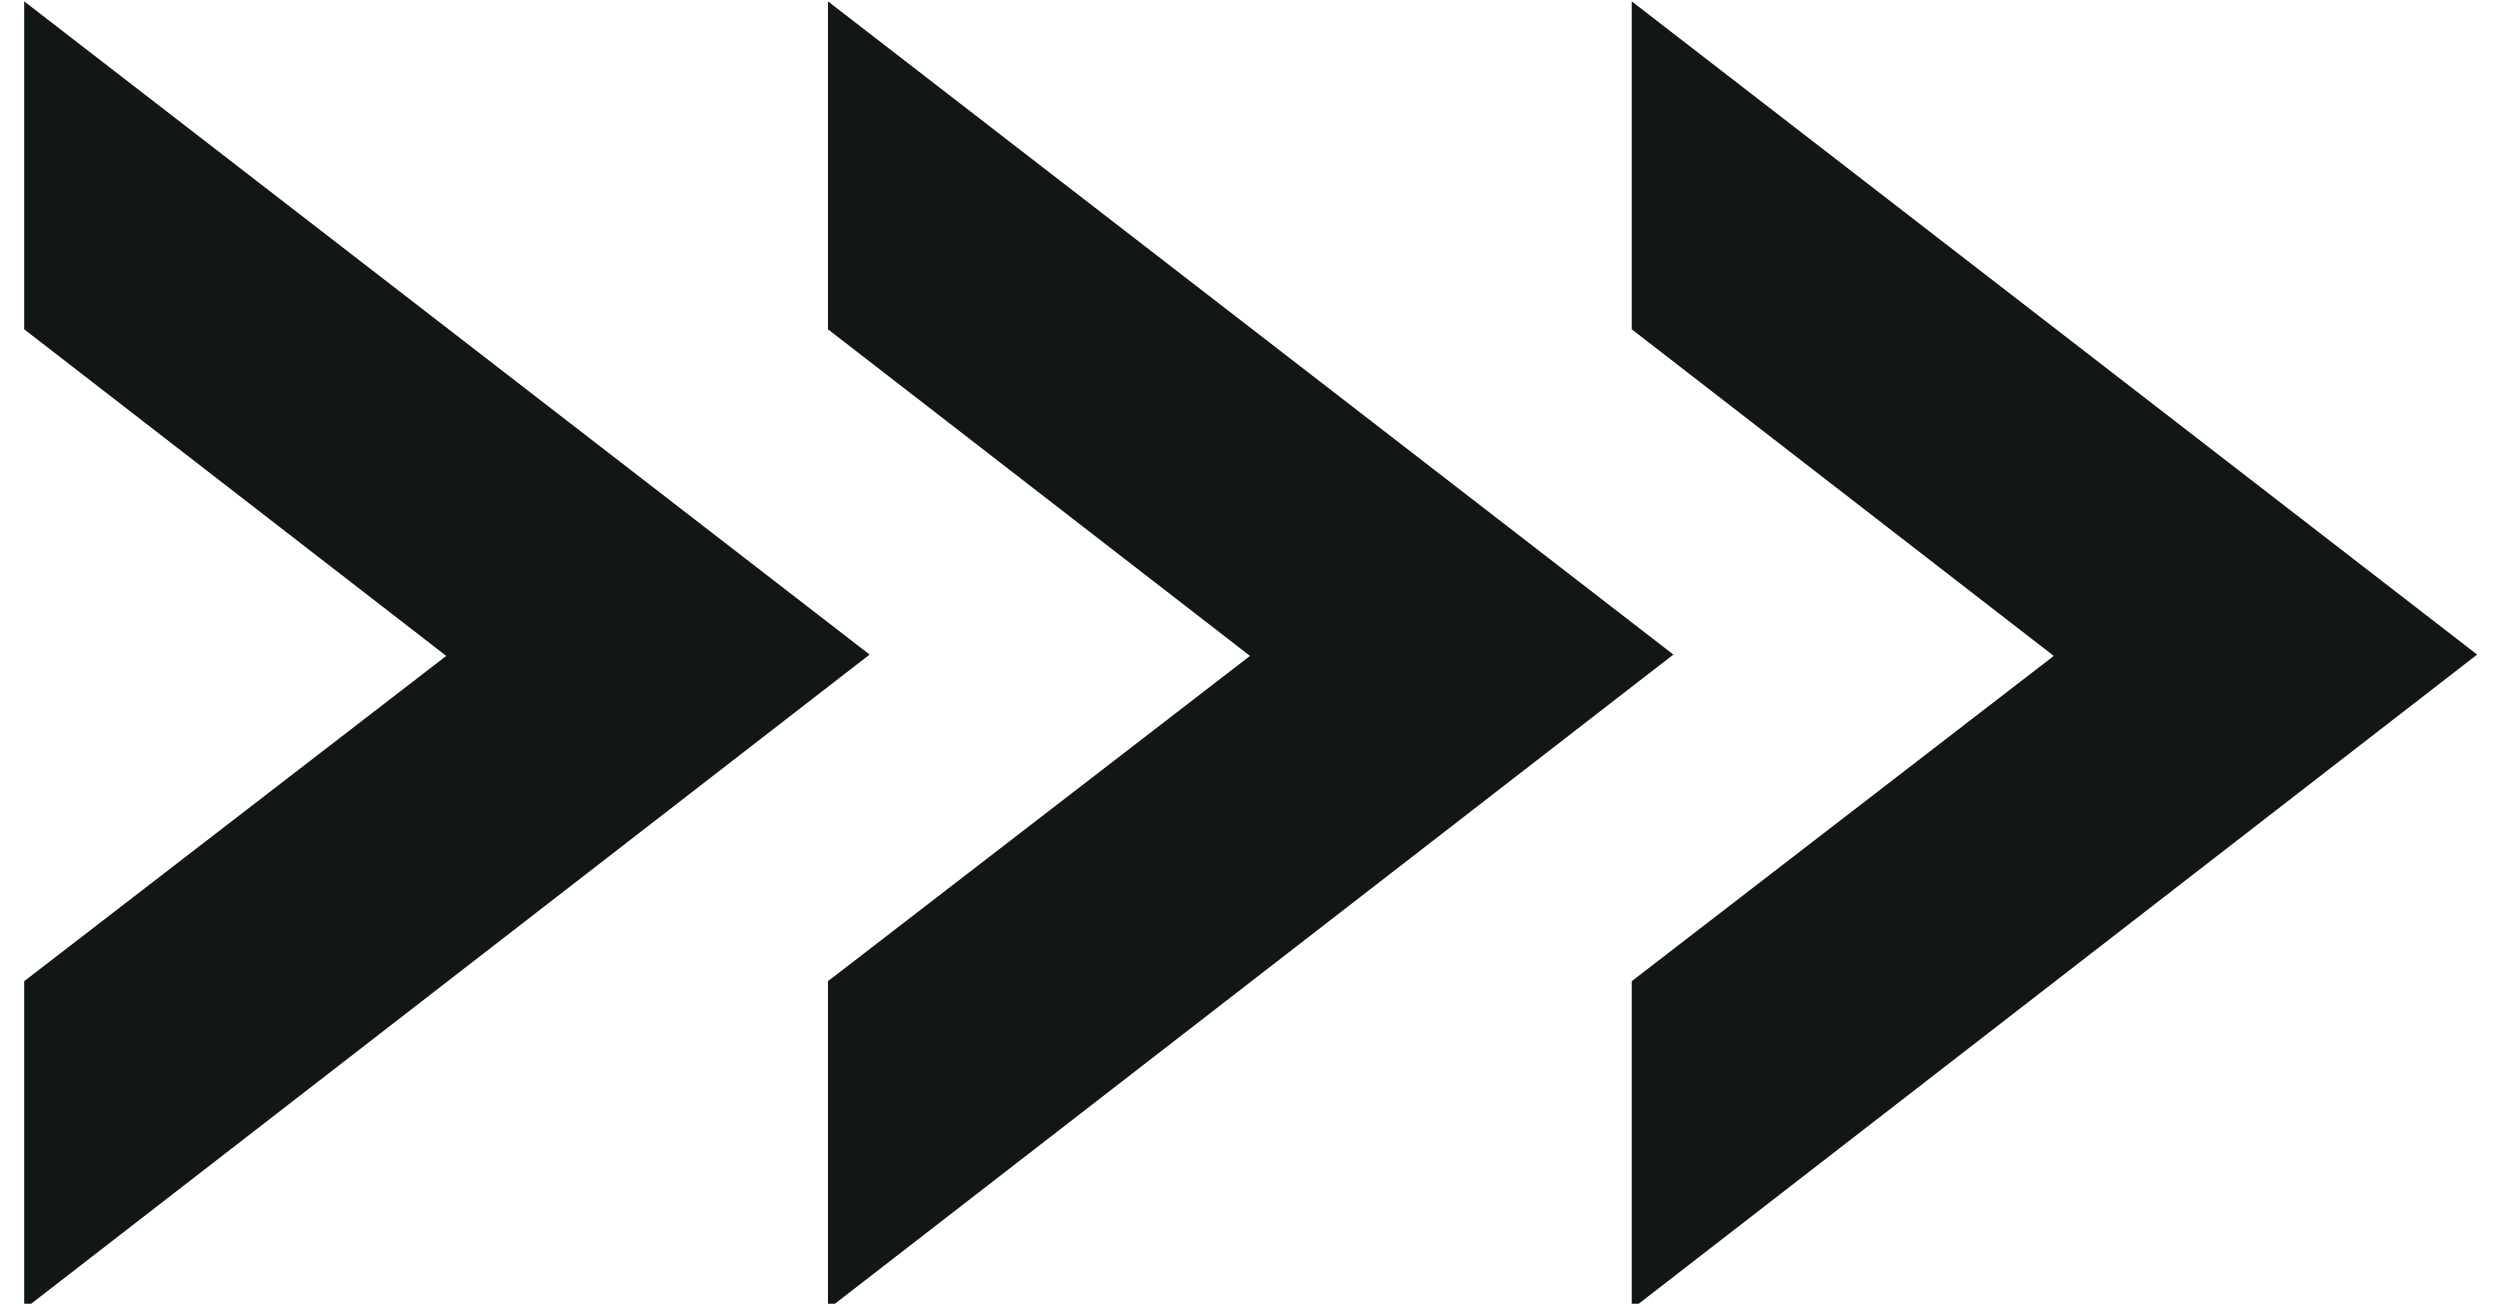 <?xml version="1.0" encoding="UTF-8" standalone="no"?><!-- Generator: Adobe Illustrator 23.0.1, SVG Export Plug-In . SVG Version: 6.00 Build 0)  --><svg xmlns="http://www.w3.org/2000/svg" enable-background="new 0 0 186 97" fill="#000000" id="Layer_1" version="1.1" viewBox="0 0 186 97" x="0px" xml:space="preserve" y="0px">
<g id="change1_1"><path d="m1.8 0.1v24.4l31.4 24.3-31.4 24.2v24.4l62.9-48.7-62.9-48.6zm59.8 0v24.4l31.4 24.3-31.4 24.2v24.4l62.9-48.7-62.9-48.6zm59.8 0v24.4l31.4 24.3-31.4 24.2v24.4l62.9-48.7-62.9-48.6z" fill="#111717"/></g>
</svg>